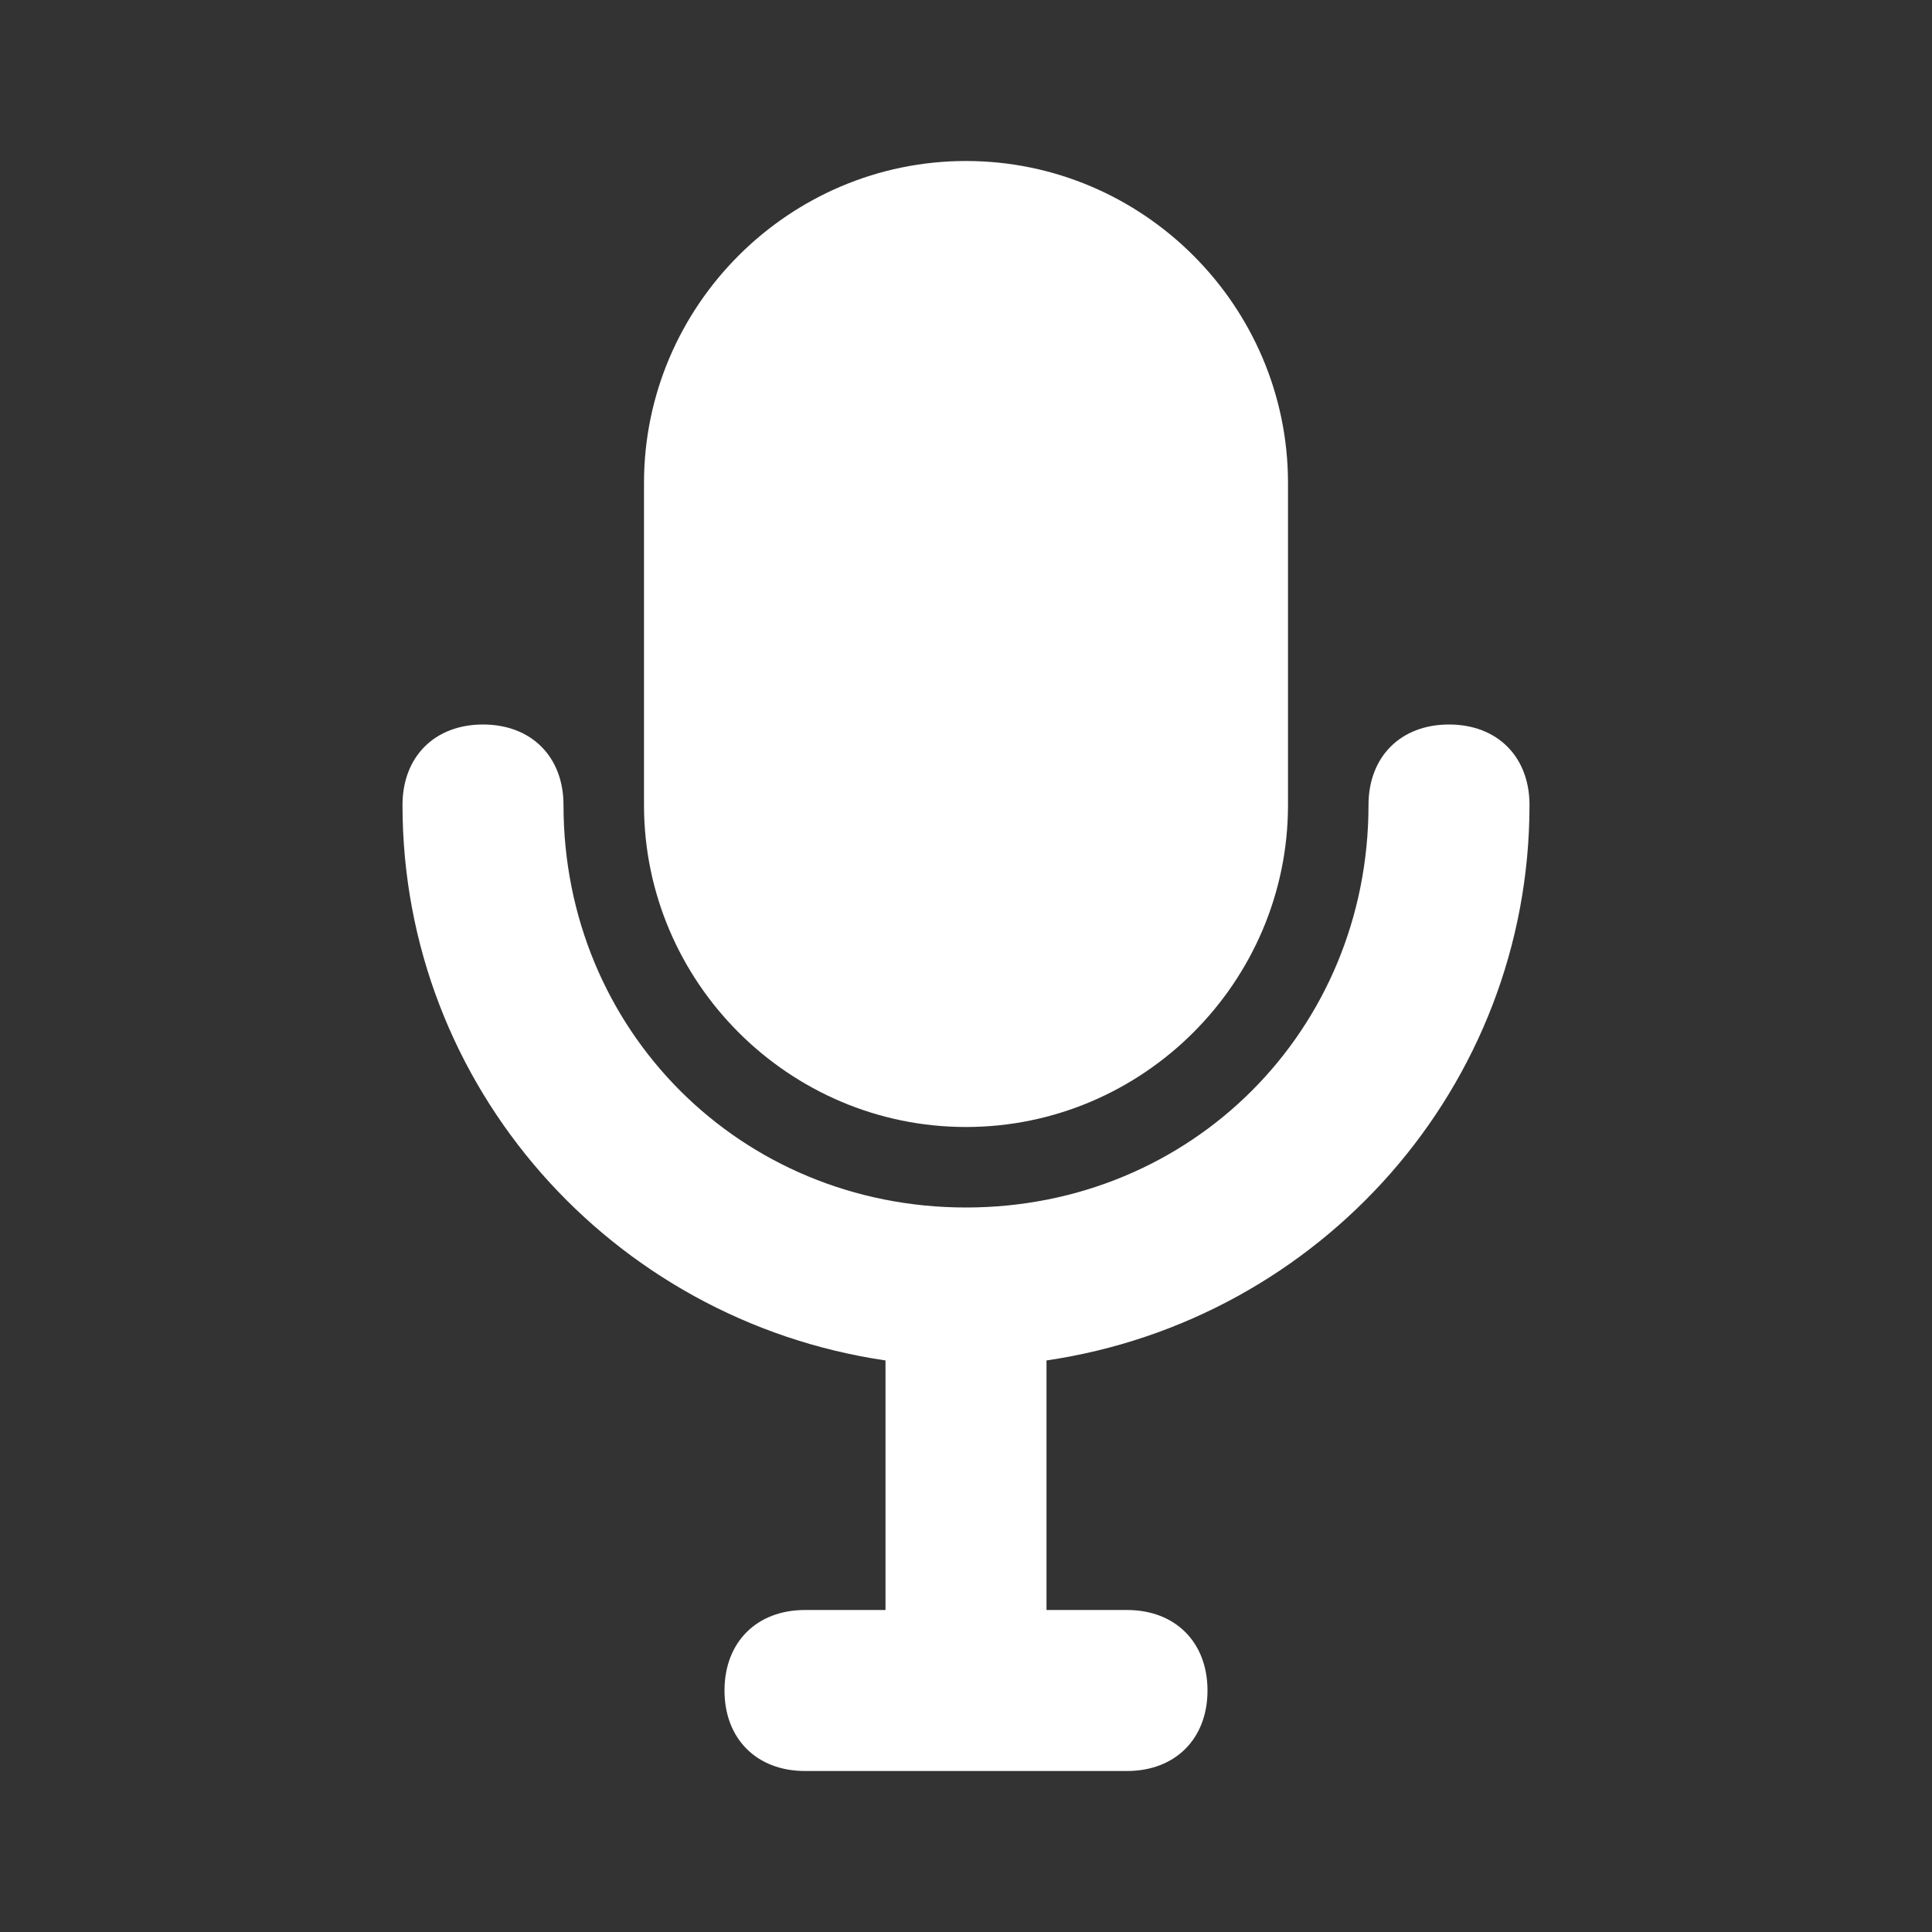 <svg width="24" height="24" viewBox="0 0 24 24" fill="none" xmlns="http://www.w3.org/2000/svg">
<rect x="0" y="0" width="24" height="24" fill="#333333" stroke="none"/>
<path d="M12 14C14.2 14 16 12.2 16 10V6C16 3.8 14.2 2 12 2C9.8 2 8 3.8 8 6V10C8 12.2 9.8 14 12 14Z" fill="white"/>
<path d="M19 10C19 9.4 18.6 9 18 9C17.4 9 17 9.4 17 10C17 12.8 14.8 15 12 15C9.2 15 7 12.8 7 10C7 9.4 6.6 9 6 9C5.4 9 5 9.4 5 10C5 13.5 7.6 16.4 11 16.9V20H10C9.4 20 9 20.4 9 21C9 21.6 9.4 22 10 22H14C14.6 22 15 21.6 15 21C15 20.4 14.6 20 14 20H13V16.9C16.4 16.4 19 13.5 19 10Z" fill="white"/>
</svg>
